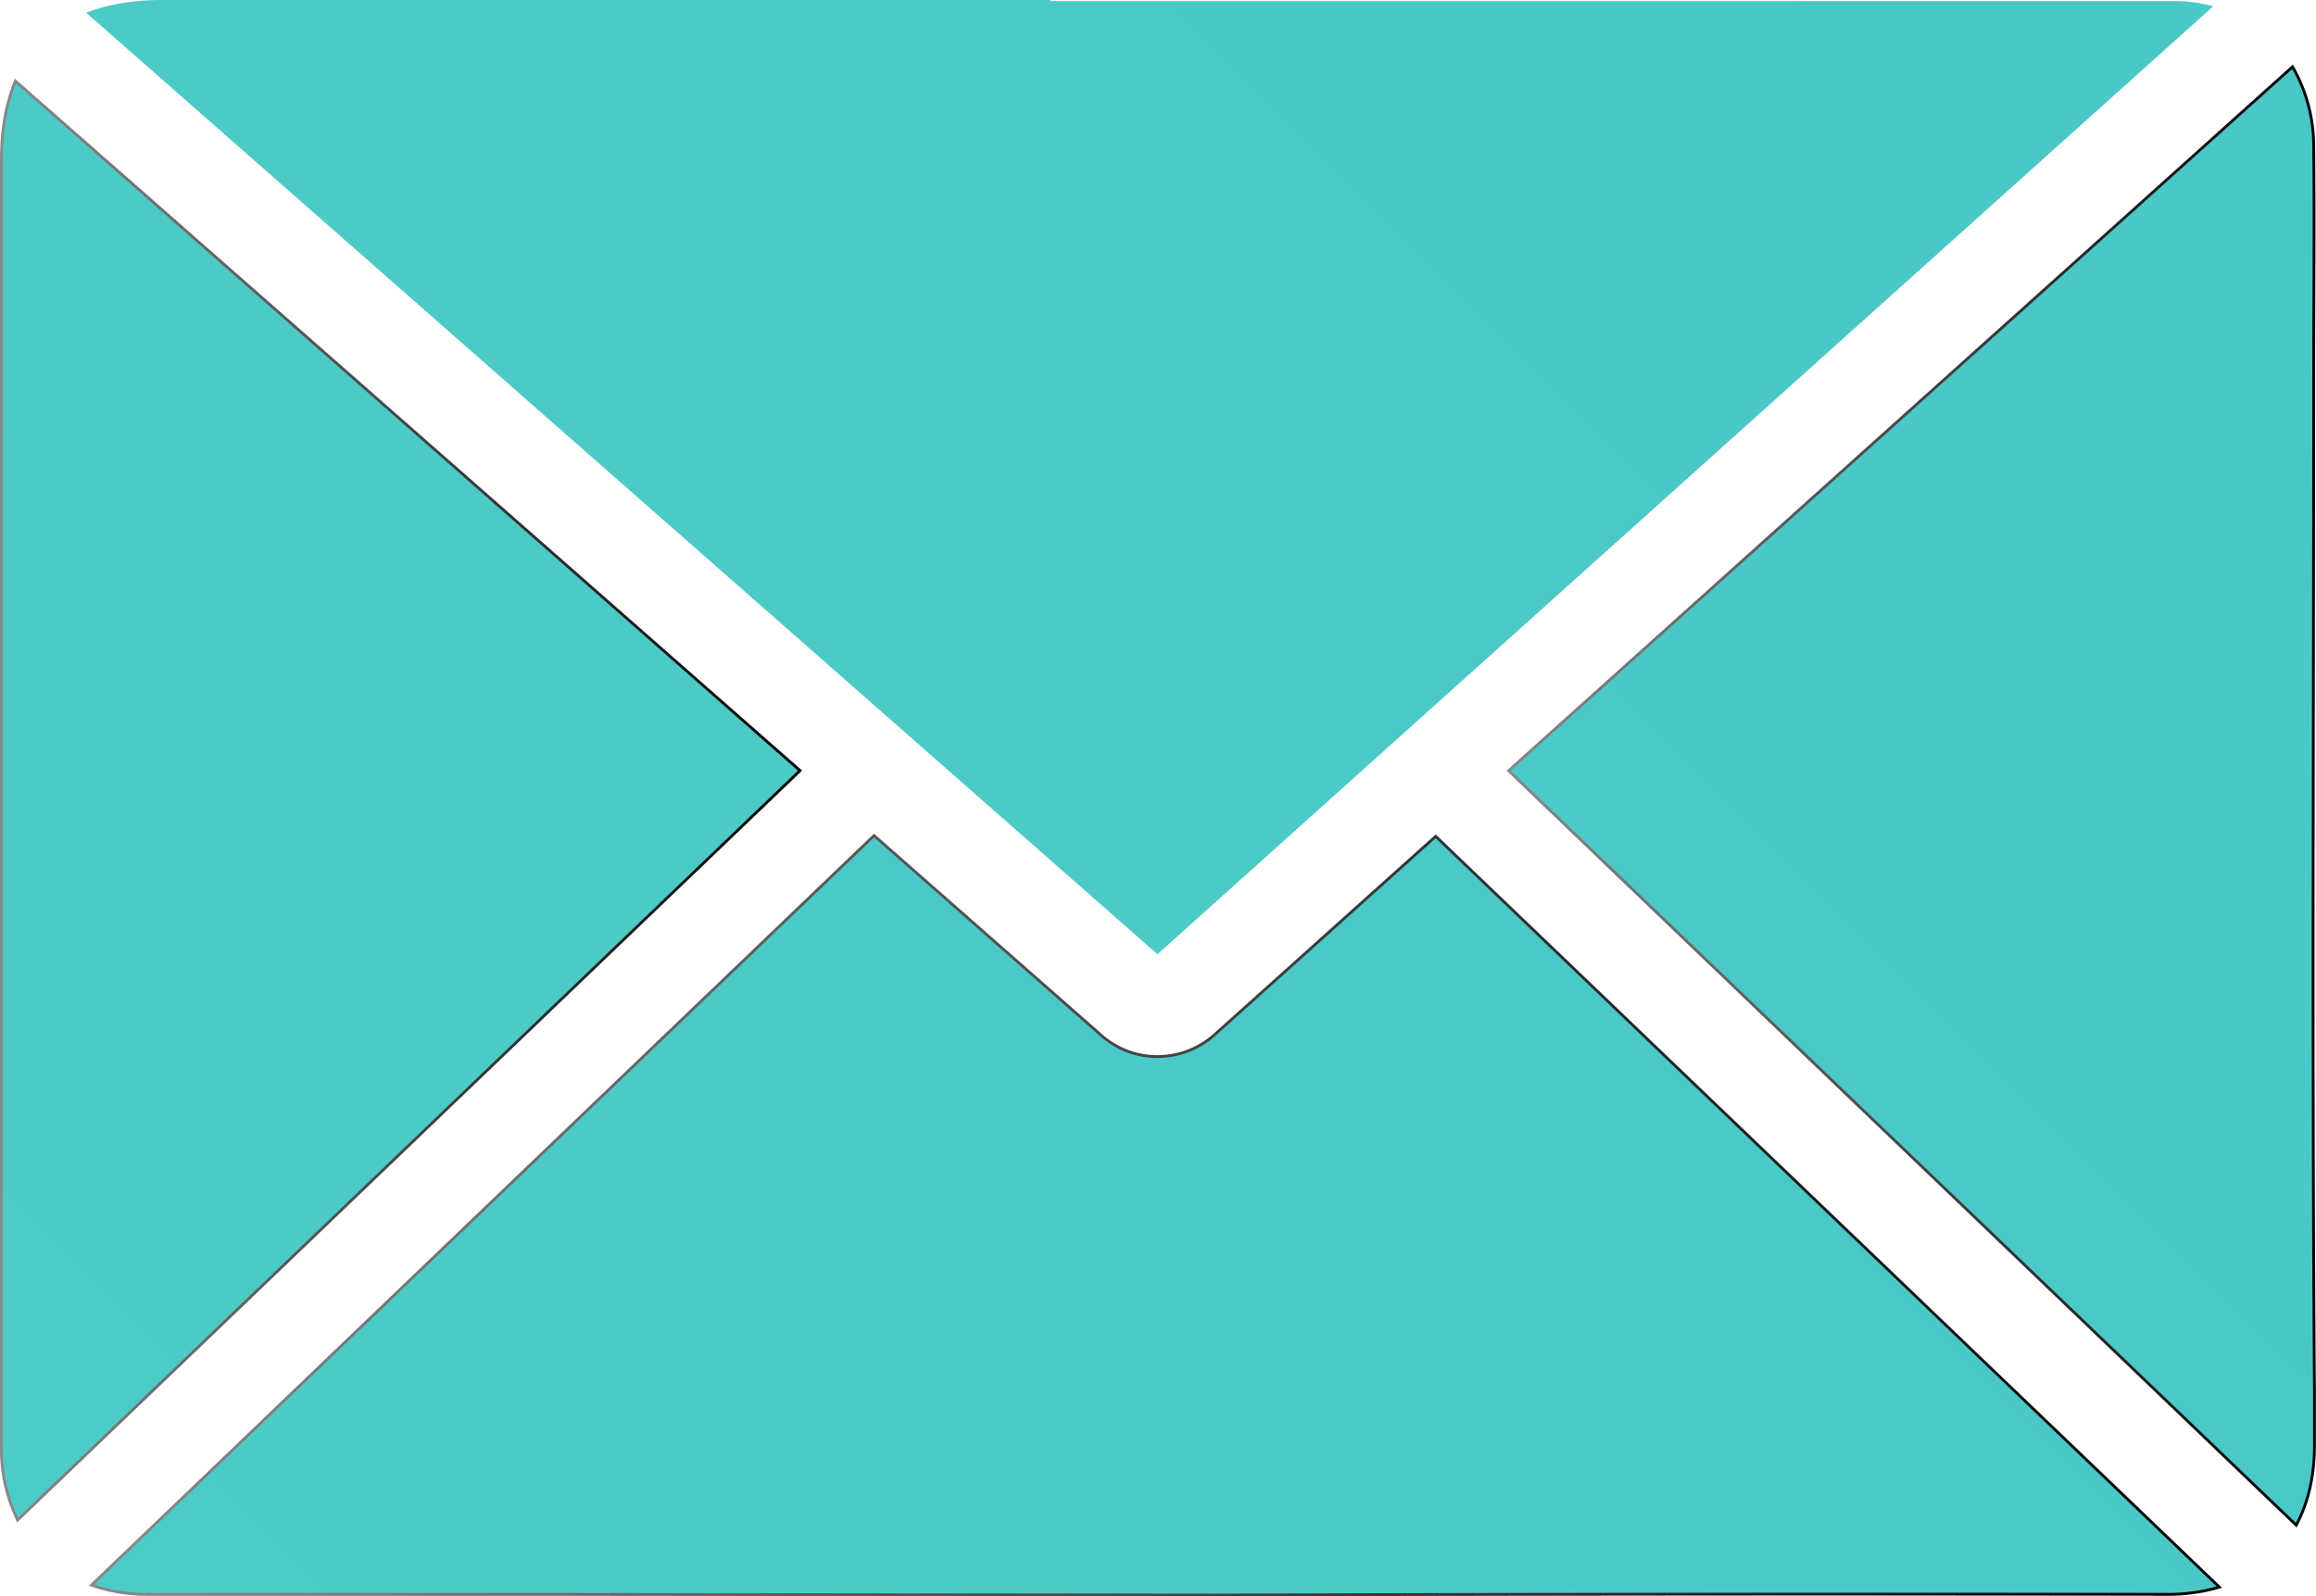 <svg id="Calque_2" data-name="Calque 2" xmlns="http://www.w3.org/2000/svg" xmlns:xlink="http://www.w3.org/1999/xlink" viewBox="0 0 824.54 568.43"><defs><style>.cls-1,.cls-2,.cls-4{stroke-miterlimit:10;}.cls-1{fill:url(#Dégradé_sans_nom_21);stroke:url(#Dégradé_sans_nom_9);}.cls-2{fill:url(#Dégradé_sans_nom_21-2);stroke:url(#Dégradé_sans_nom_9-2);}.cls-3{fill:url(#Dégradé_sans_nom_21-3);}.cls-4{fill:url(#Dégradé_sans_nom_21-4);stroke:url(#Dégradé_sans_nom_9-3);}</style><linearGradient id="Dégradé_sans_nom_21" x1="207.71" y1="767.86" x2="1205.41" y2="-229.84" gradientUnits="userSpaceOnUse"><stop offset="0" stop-color="#4bccc8"/><stop offset="1" stop-color="#49c3c7"/></linearGradient><linearGradient id="Dégradé_sans_nom_9" x1="31.12" y1="432.63" x2="790.55" y2="432.63" gradientUnits="userSpaceOnUse"><stop offset="0" stop-color="#898989"/><stop offset="1"/></linearGradient><linearGradient id="Dégradé_sans_nom_21-2" x1="241.3" y1="844.23" x2="1443.19" y2="-357.67" xlink:href="#Dégradé_sans_nom_21"/><linearGradient id="Dégradé_sans_nom_9-2" x1="535.84" y1="283.44" x2="824.04" y2="283.44" xlink:href="#Dégradé_sans_nom_9"/><linearGradient id="Dégradé_sans_nom_21-3" x1="26.17" y1="386.04" x2="1025.29" y2="-613.08" xlink:href="#Dégradé_sans_nom_21"/><linearGradient id="Dégradé_sans_nom_21-4" x1="-129.52" y1="425.83" x2="1080.81" y2="-784.5" xlink:href="#Dégradé_sans_nom_21"/><linearGradient id="Dégradé_sans_nom_9-3" x1="-0.5" y1="285.05" x2="285.08" y2="285.05" xlink:href="#Dégradé_sans_nom_9"/></defs><path class="cls-1" d="M431.69,368.6a30.44,30.44,0,0,1-20.13,7.6,30,30,0,0,1-19.89-7.48l-81-71.21L32.05,564.39a59.6,59.6,0,0,0,20.11,3.31h146l234.79.23q169.11-.49,338.26-.25a63.73,63.73,0,0,0,18.43-2.57l-279-267.32Z" transform="translate(0.5)"/><path class="cls-2" d="M823.22,134.58c0-27.46.29-54.93,0-82.38a56.57,56.57,0,0,0-7.53-28.42L536.58,274.41,817,543.05c4.18-7.8,6.45-17.25,6.49-28q0-9.74,0-19.46C822.61,375.21,823.22,254.9,823.22,134.58Z" transform="translate(0.5)"/><path class="cls-3" d="M787.46,2.23a52.81,52.81,0,0,0-14-1.84h-400V0h-316Q41.75,0,30.19,4.53L411.58,339.77Z" transform="translate(0.5)"/><path class="cls-4" d="M5,28.86C1.7,36.71,0,46.12,0,57.07V517.44a57.68,57.68,0,0,0,5.77,23.8L284.34,274.38Z" transform="translate(0.5)"/></svg>